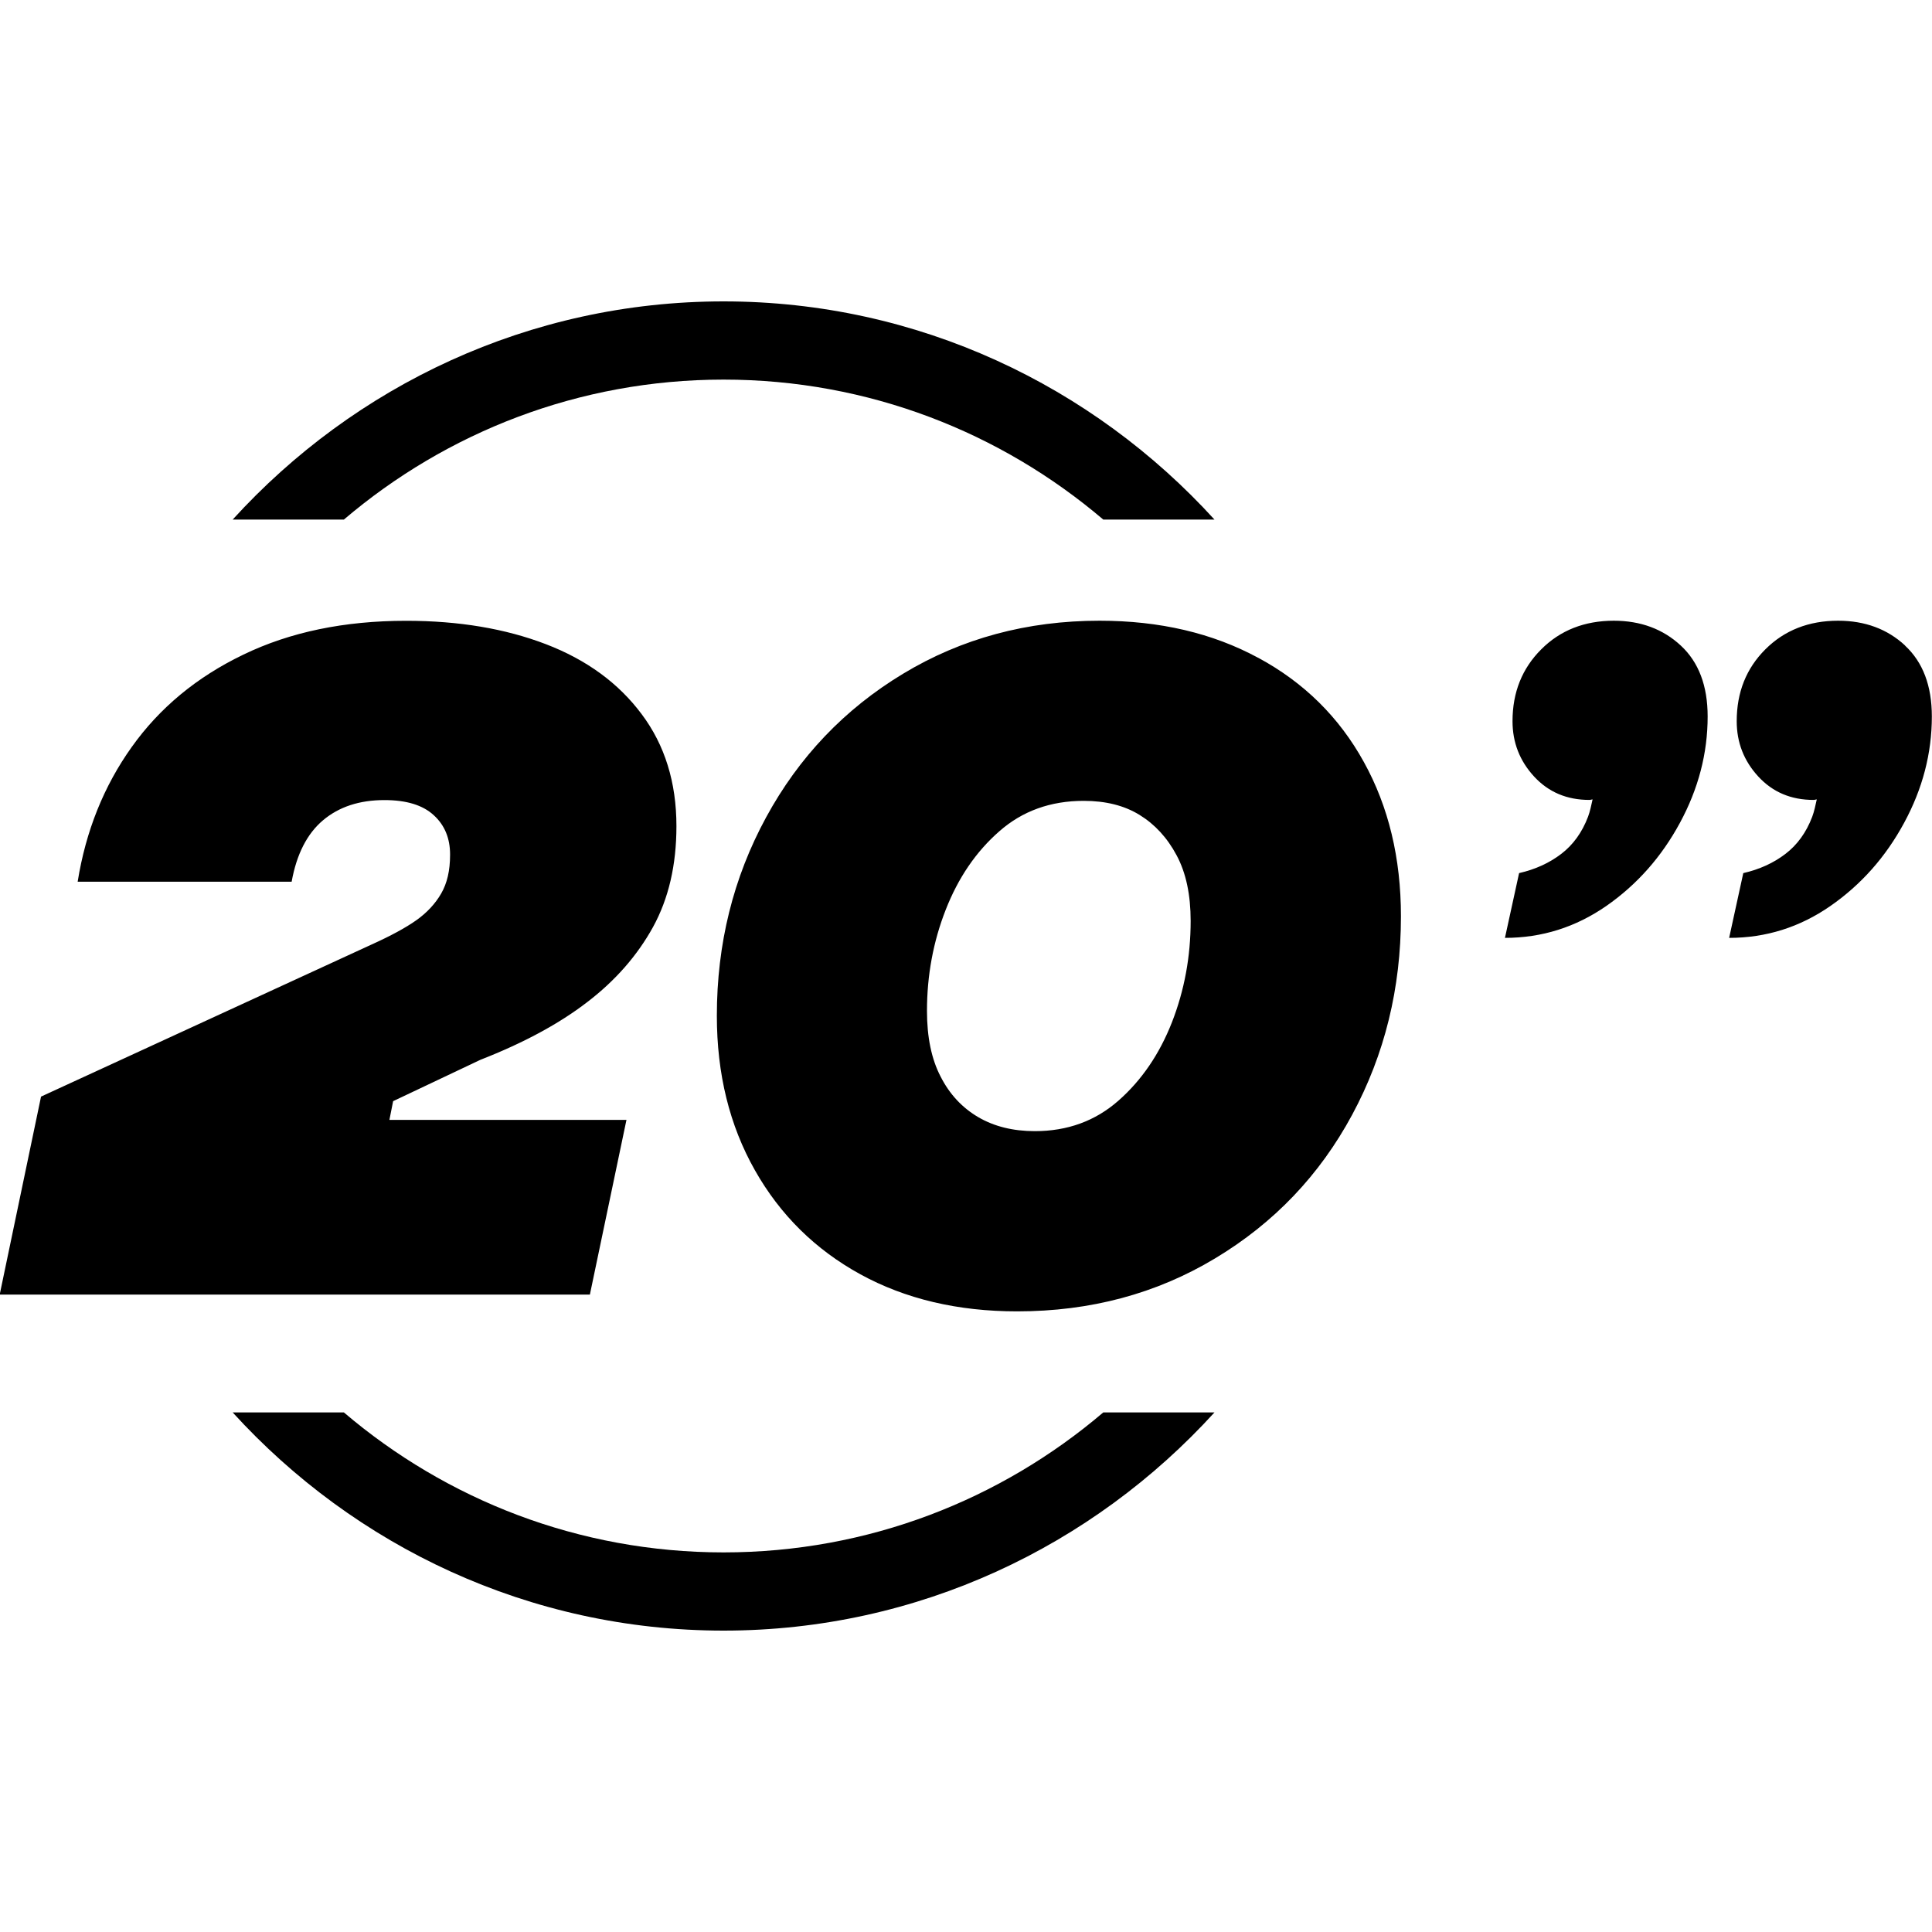 <?xml version="1.0" encoding="UTF-8"?>
<svg id="Camada_1" data-name="Camada 1" xmlns="http://www.w3.org/2000/svg" viewBox="0 0 250 250">
  <path d="M81.1,144.91h-30.71l.48-2.42,11.29-5.35c5.58-2.18,10.2-4.67,13.83-7.47,3.65-2.79,6.48-6.03,8.51-9.71,2.02-3.68,3.03-8.03,3.03-13.05,0-5.66-1.5-10.5-4.5-14.5-2.99-4.01-7.12-7.03-12.38-9.05-5.27-2.02-11.29-3.03-18.09-3.03-8.01,0-15.04,1.46-21.07,4.38-6.04,2.9-10.85,6.9-14.45,11.96-3.61,5.06-5.94,10.87-6.99,17.42h27.69c.64-3.56,2-6.21,4.06-7.95,2.07-1.74,4.71-2.61,7.95-2.61,2.84,0,4.96.65,6.37,1.95,1.42,1.29,2.12,2.99,2.12,5.1s-.39,3.71-1.15,5.04c-.77,1.33-1.85,2.49-3.22,3.46s-3.32,2.03-5.83,3.16l-42.73,19.66-5.35,25.62h76.37l4.73-22.59ZM208.84,80.32c-3.8,0-6.95,1.24-9.41,3.71-2.47,2.47-3.71,5.56-3.71,9.29,0,2.76.93,5.14,2.79,7.16,1.87,2.03,4.26,3.03,7.16,3.03.15,0,.27-.06.41-.07-.17.77-.33,1.56-.59,2.25-.77,2.03-1.93,3.63-3.46,4.8-1.54,1.18-3.36,2.01-5.46,2.49l-1.83,8.38c4.78,0,9.15-1.38,13.12-4.13,3.96-2.76,7.13-6.33,9.52-10.75,2.39-4.41,3.59-9,3.59-13.77,0-3.97-1.16-7.03-3.47-9.17-2.3-2.14-5.2-3.22-8.68-3.22ZM246.53,83.54c-2.3-2.14-5.2-3.22-8.68-3.22-3.8,0-6.95,1.24-9.42,3.71s-3.7,5.56-3.7,9.29c0,2.76.93,5.14,2.79,7.16,1.87,2.03,4.25,3.03,7.16,3.03.15,0,.27-.06.41-.07-.17.77-.33,1.56-.59,2.25-.77,2.03-1.93,3.63-3.46,4.8-1.54,1.18-3.36,2.01-5.46,2.49l-1.83,8.38c4.78,0,9.15-1.38,13.11-4.13,3.97-2.76,7.14-6.33,9.53-10.75,2.39-4.41,3.59-9,3.59-13.77,0-3.97-1.16-7.03-3.47-9.17ZM162.81,85.12c-5.91-3.2-12.75-4.8-20.52-4.8-9.39,0-17.86,2.29-25.43,6.86-7.57,4.57-13.48,10.77-17.73,18.59-4.25,7.81-6.37,16.37-6.37,25.67,0,7.53,1.64,14.19,4.92,19.98,3.27,5.79,7.83,10.28,13.66,13.48,5.83,3.19,12.59,4.79,20.28,4.79,9.47,0,18.01-2.28,25.62-6.86,7.61-4.57,13.52-10.76,17.73-18.58,4.21-7.82,6.31-16.37,6.31-25.68,0-7.53-1.6-14.19-4.8-19.97-3.19-5.79-7.75-10.29-13.66-13.48ZM151.65,132.28c-1.62,4.13-3.93,7.51-6.93,10.15-2.99,2.63-6.6,3.94-10.81,3.94-2.83,0-5.28-.61-7.34-1.82-2.07-1.22-3.69-2.95-4.85-5.23-1.18-2.26-1.77-5.1-1.77-8.5,0-4.61.81-8.98,2.43-13.11s3.92-7.51,6.93-10.14c2.99-2.63,6.63-3.94,10.92-3.94,2.84,0,5.25.6,7.23,1.82,1.98,1.22,3.58,2.95,4.79,5.22,1.22,2.27,1.82,5.1,1.82,8.5,0,4.61-.81,8.99-2.42,13.11ZM93.63,49.12c18.76,0,35.89,6.84,49.13,18.11h14.39c-15.74-17.29-38.35-28.23-63.52-28.23s-47.78,10.94-63.52,28.23h14.39c13.24-11.27,30.38-18.11,49.13-18.11ZM93.63,200.88c-18.76,0-35.89-6.84-49.13-18.11h-14.39c15.74,17.29,38.35,28.23,63.52,28.23s47.78-10.94,63.52-28.23h-14.39c-13.24,11.28-30.38,18.11-49.13,18.11Z"/>
</svg>